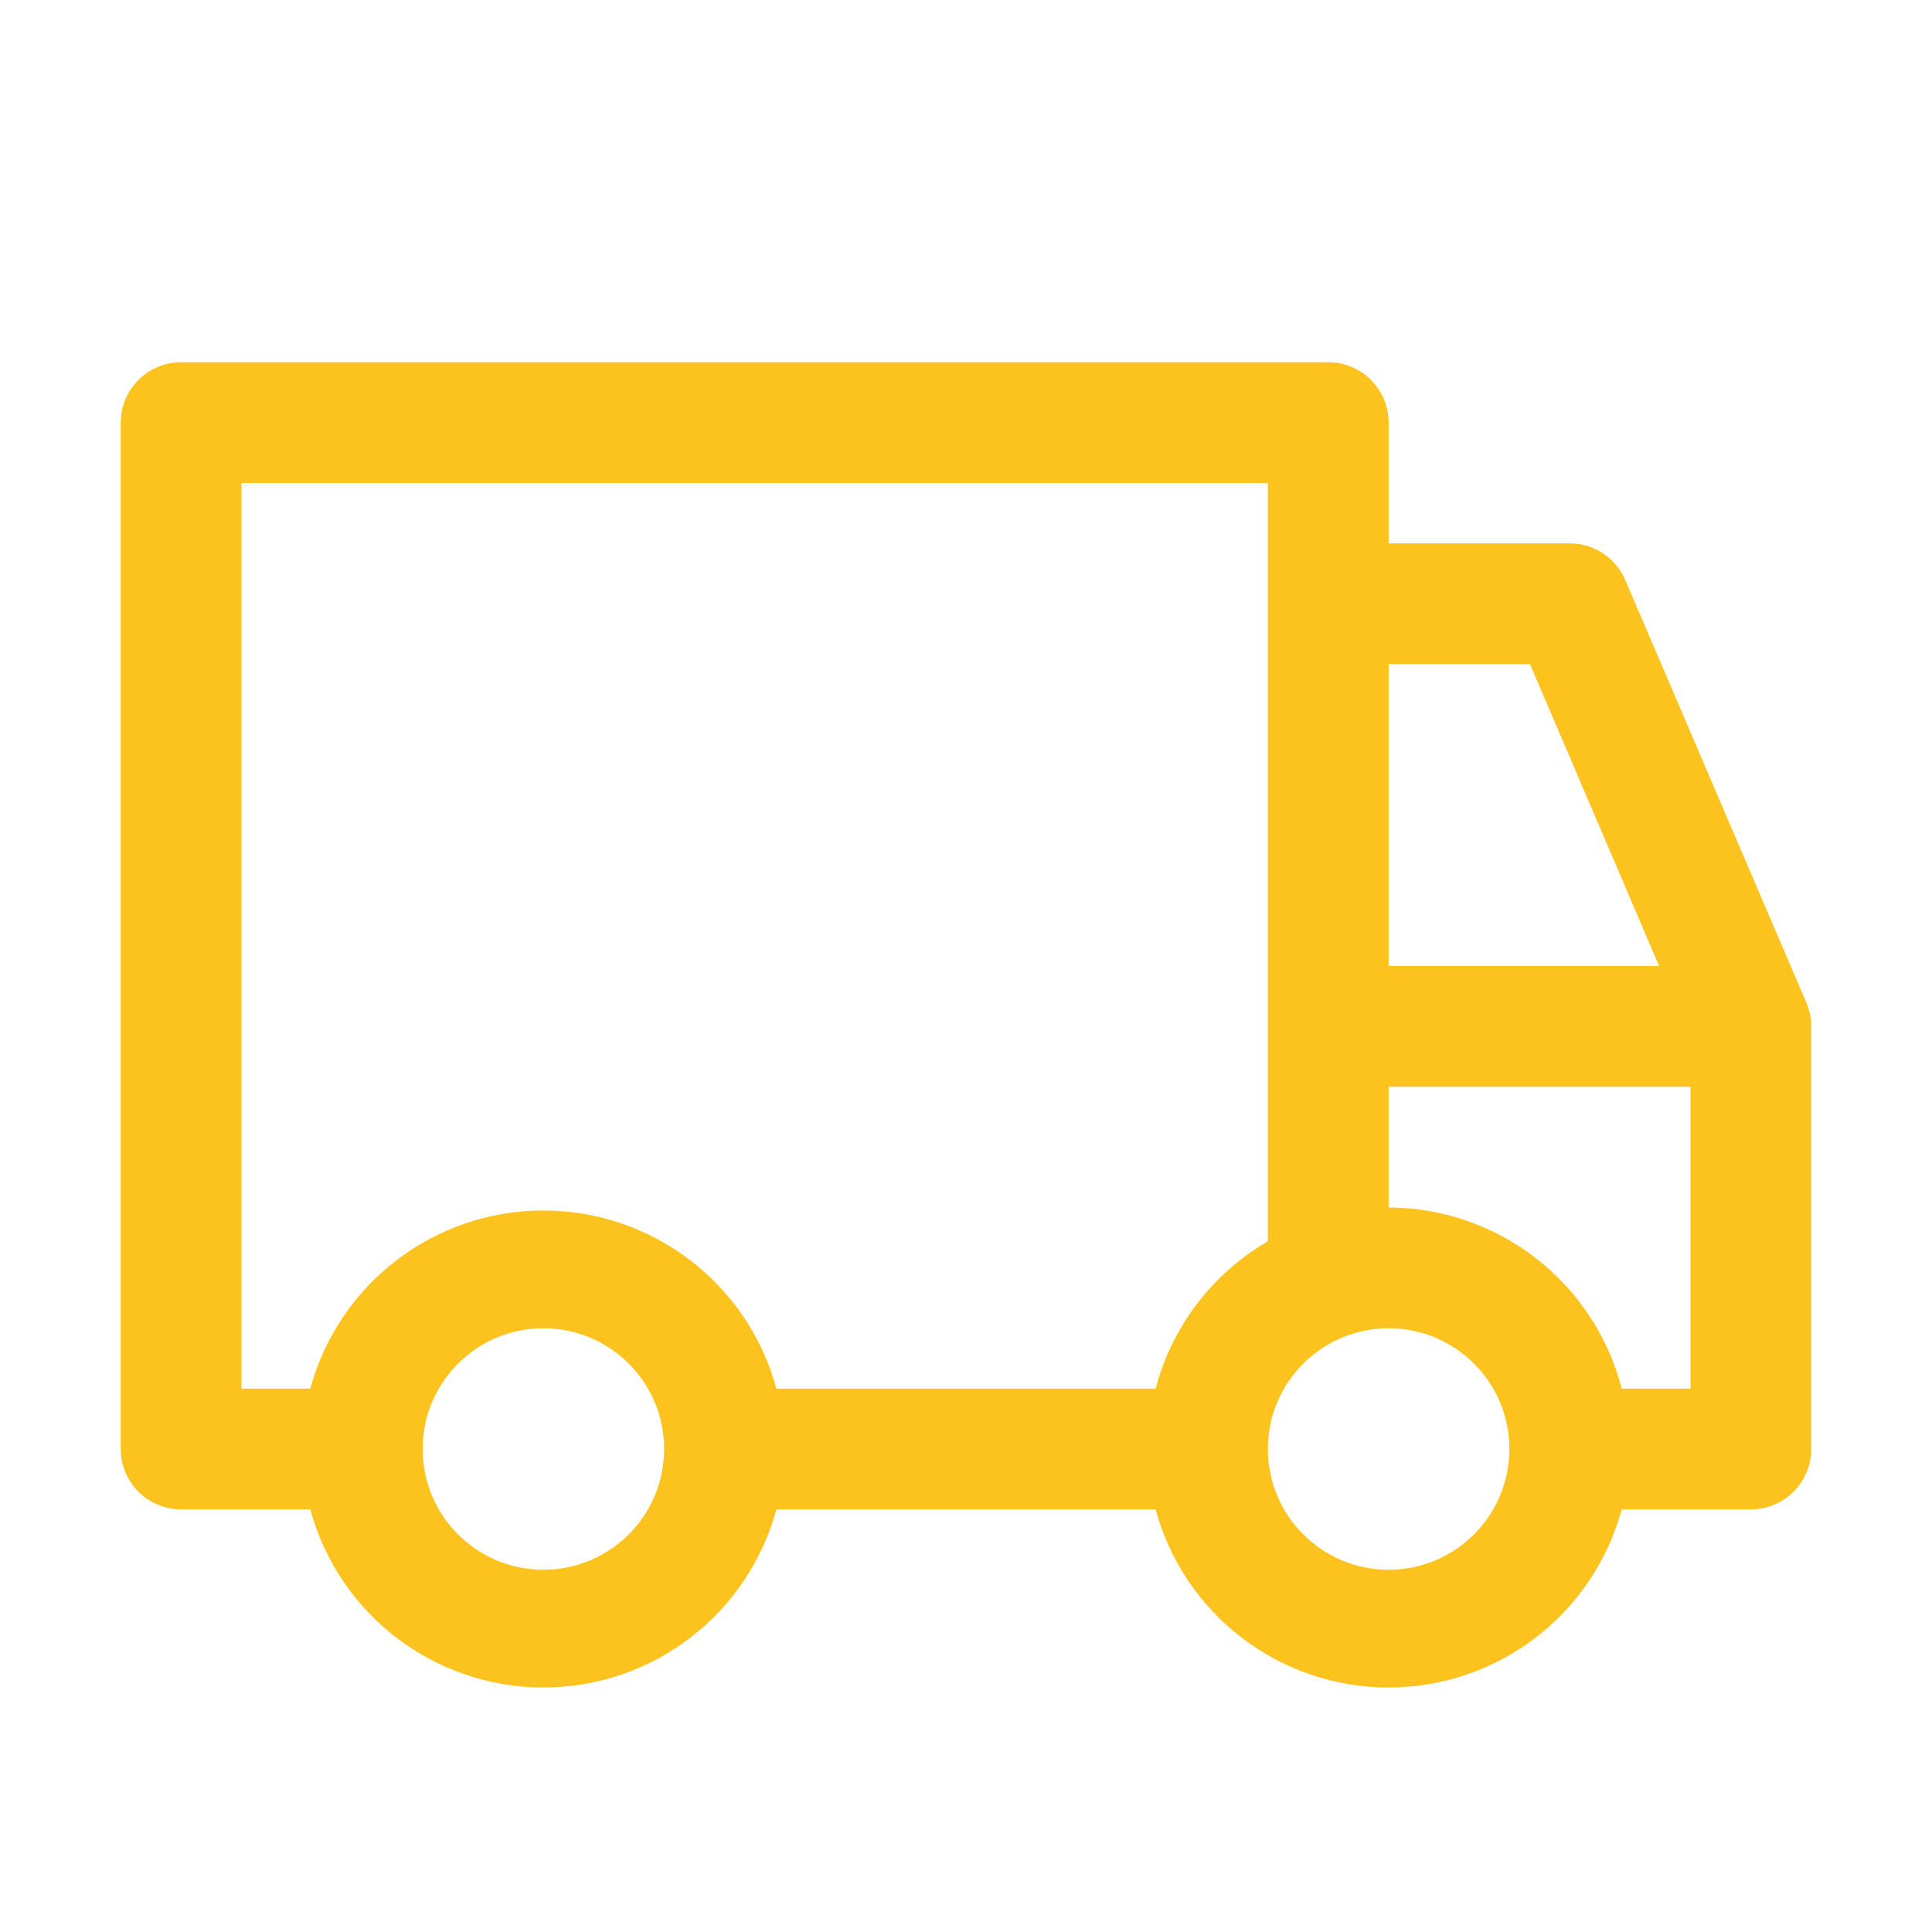 <svg width="20" height="20" viewBox="0 0 20 20" fill="none" xmlns="http://www.w3.org/2000/svg">
<path fill-rule="evenodd" clip-rule="evenodd" d="M18.7 10.381L16.825 6.006C16.727 5.775 16.501 5.625 16.25 5.625H14.375V4.375C14.375 4.03 14.095 3.75 13.75 3.75H1.875C1.53 3.75 1.25 4.03 1.25 4.375V15C1.25 15.345 1.53 15.625 1.875 15.625H3.212C3.508 16.714 4.497 17.469 5.625 17.469C6.753 17.469 7.742 16.714 8.037 15.625H11.963C12.258 16.714 13.247 17.469 14.375 17.469C15.503 17.469 16.492 16.714 16.788 15.625H18.125C18.47 15.625 18.75 15.345 18.75 15V10.625C18.75 10.541 18.733 10.458 18.7 10.381ZM14.375 6.875H15.838L17.175 10H14.375V6.875ZM5.625 16.25C4.935 16.25 4.375 15.69 4.375 15C4.375 14.31 4.935 13.75 5.625 13.75C6.315 13.75 6.875 14.31 6.875 15C6.875 15.69 6.315 16.25 5.625 16.25ZM11.963 14.375H8.037C7.742 13.286 6.753 12.531 5.625 12.531C4.497 12.531 3.508 13.286 3.212 14.375H2.5V5H13.125V12.85C12.55 13.184 12.132 13.732 11.963 14.375ZM14.375 16.25C13.685 16.25 13.125 15.69 13.125 15C13.125 14.31 13.685 13.75 14.375 13.75C15.065 13.75 15.625 14.31 15.625 15C15.625 15.69 15.065 16.25 14.375 16.25ZM17.5 14.375H16.788C16.503 13.274 15.512 12.504 14.375 12.5V11.25H17.5V14.375Z" fill="#FCC31E"/>
</svg>
